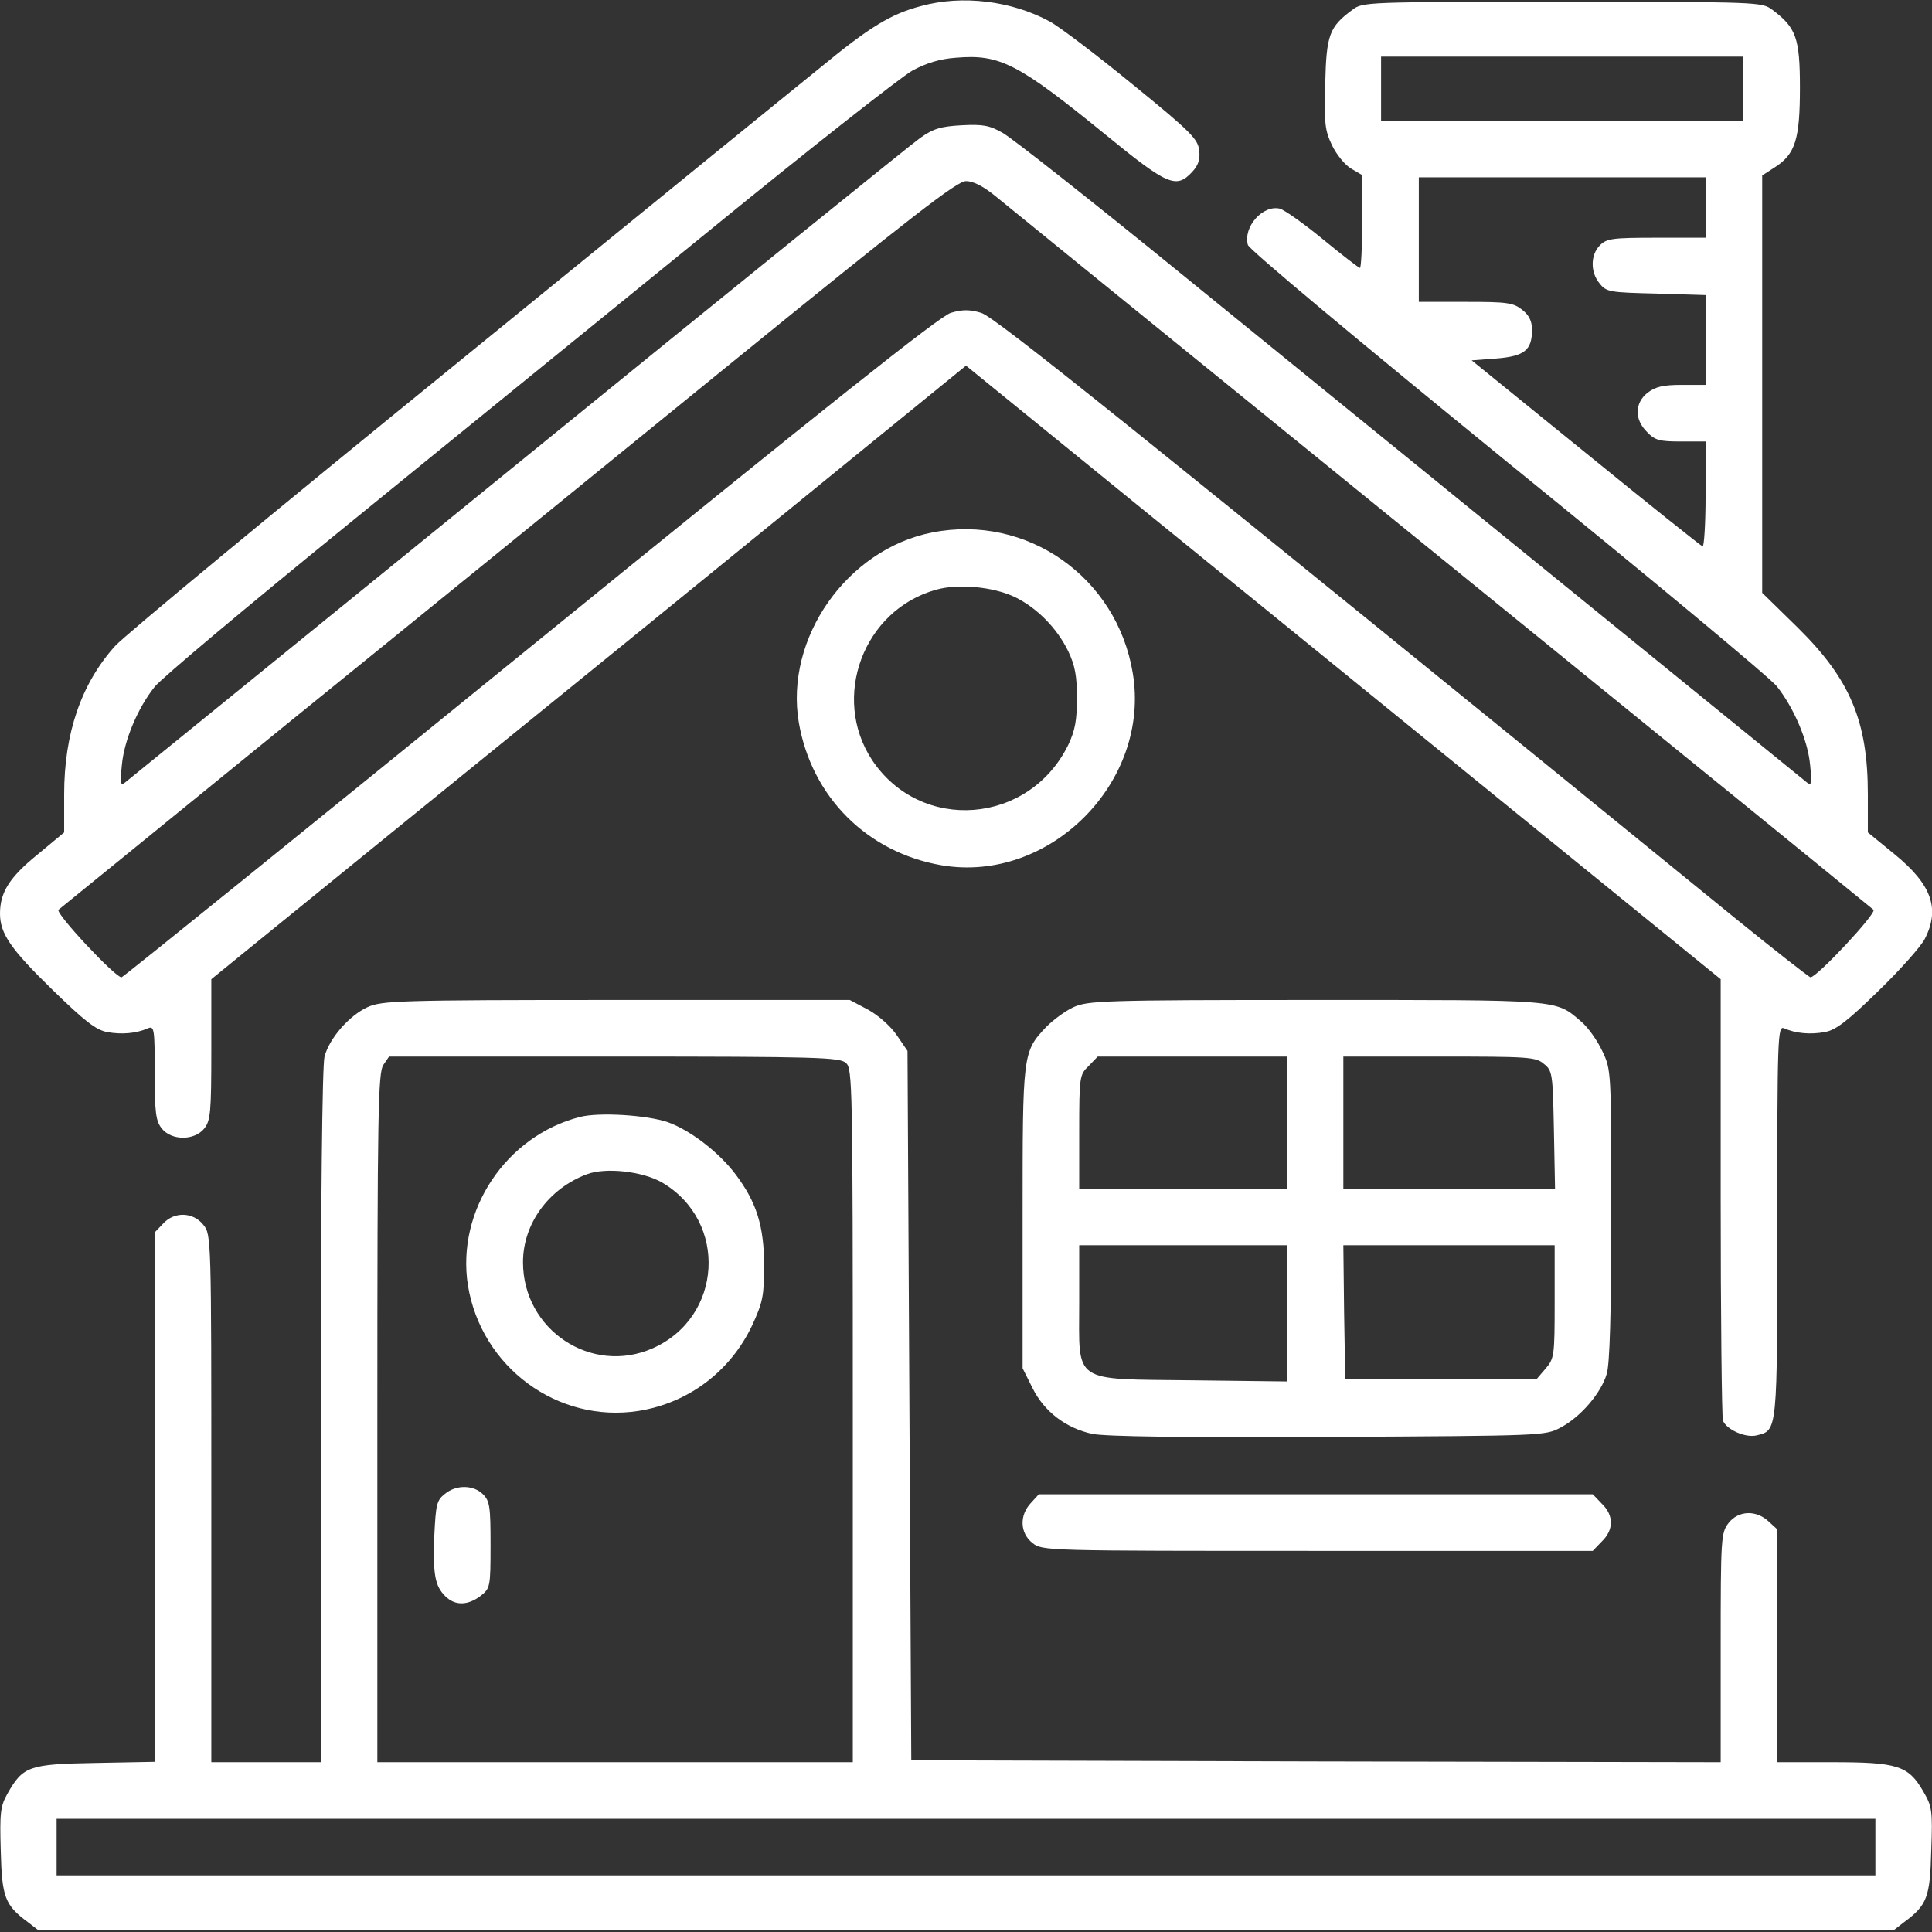 <svg version="1.2" xmlns="http://www.w3.org/2000/svg" viewBox="0 0 512 512" width="512" height="512"><rect x="0" y="0" width="512" height="512" fill="#333333" stroke="none"/><style>.a{fill:#fff}</style><path class="a" d="m244.1 1.6c-8 2.1-13.6 5.5-26.7 16.3-6.6 5.3-50.3 40.9-97.1 79-46.9 38.1-87.3 71.5-89.8 74.3-9 10-13.5 23.2-13.5 39.3v10.1l-7.1 5.9c-7.4 6-9.9 10-9.9 15.6 0 5.3 2.8 9.4 13.9 20.2 8.5 8.3 11.6 10.7 14.5 11.2 3.7 0.7 7.7 0.4 10.8-1 1.7-0.7 1.8 0.3 1.8 11.8 0 10.7 0.3 12.8 1.9 14.8 2.6 3.2 8.6 3.2 11.2 0 1.7-2.1 1.9-4.3 1.9-21v-18.6l11.8-9.6c6.4-5.2 51.4-41.8 100-81.2l88.2-71.8 100 81.3 100 81.3v57.7c0 31.7 0.3 58.4 0.6 59.3 1 2.4 6 4.6 8.9 3.9 5.6-1.4 5.5-0.4 5.5-56.7 0-49.1 0.1-51.9 1.8-51.2 3.1 1.4 7.1 1.7 10.8 1 2.9-0.5 6-2.9 14.1-10.8 5.8-5.6 11.4-11.9 12.4-13.9 4.1-8 1.8-14.4-8-22.4l-7.1-5.8v-10.1c0-19.4-4.7-30.5-18.6-44.2l-9.4-9.2v-55.3-55.3l3.4-2.2c5.4-3.5 6.6-7.4 6.6-21.1 0-13.1-1-15.9-7.3-20.6-2.8-2.1-3.6-2.1-55.7-2.1-51.8 0-52.9 0-55.6 2.1-6.1 4.5-6.9 6.6-7.2 19.5-0.3 10.6-0.1 12.4 1.8 16.4 1.2 2.5 3.5 5.3 5.1 6.2l2.9 1.7v12.3c0 6.8-0.3 12.3-0.6 12.3-0.3 0-4.7-3.4-9.7-7.5-5.1-4.2-10.2-7.8-11.5-8.2-4.5-1.1-9.8 4.8-8.5 9.6 0.3 1.2 28.8 25 68.8 57.6 37.6 30.5 69.7 57.2 71.4 59.4 4.5 5.7 8.2 14.3 8.8 20.8 0.5 4.9 0.4 5.6-0.8 4.7-2.3-1.9-117-95.1-164.7-133.9-24.3-19.8-46.1-37-48.5-38.3-3.5-2-5.3-2.3-10.9-2-5.5 0.3-7.5 0.9-11 3.4-2.4 1.7-50.4 40.5-106.8 86.4-56.4 45.8-103.1 83.8-103.9 84.4-1.2 0.9-1.3 0.2-0.8-4.7 0.6-6.5 4.2-15.1 8.7-20.7 1.6-2.1 24.5-21.3 50.7-42.6 26.3-21.4 69.6-56.6 96.3-78.3 26.7-21.8 50.9-40.8 53.8-42.4 3.7-2 7.3-3.1 11.5-3.4 11.7-1 16.5 1.5 39.7 20.4 16.4 13.4 18.7 14.4 22.9 9.9 1.6-1.7 2.2-3.3 1.9-5.7-0.3-3-2.1-4.9-17.6-17.5-9.4-7.7-19.4-15.3-22-16.7-10.1-5.5-23.2-7.1-34.1-4.1zm217.9 21.9v8.5h-48-48v-8.5-8.5h48 48zm-10 31.5v8h-13c-11.7 0-13.2 0.2-15 2-2.5 2.5-2.6 7.1-0.1 10.1 1.8 2.3 2.7 2.4 15 2.7l13.1 0.4v11.9 11.9h-6.4c-4.9 0-6.9 0.5-9 2.1-3.4 2.7-3.5 7.1-0.1 10.4 2.1 2.2 3.3 2.5 9 2.5h6.5v14.1c0 7.7-0.4 13.9-0.8 13.7-0.5-0.2-14.4-11.3-31-24.8l-30.2-24.5 6.6-0.5c7.4-0.6 9.4-2.2 9.4-7.6 0-2.3-0.8-3.9-2.6-5.3-2.4-1.9-4-2.1-15-2.1h-12.4v-16.5-16.5h38 38zm-187.8-2.7c2.9 2.4 34.1 27.7 69.3 56.3 35.2 28.6 86.1 69.9 113 91.8 27 21.9 49.4 40.2 50 40.7 0.9 0.9-15 17.9-16.7 17.9-0.3 0-9.4-7.1-20-15.7-160.3-130.5-196.1-159.3-199.8-160.4-3.1-0.9-4.9-0.9-8 0-2.9 0.8-33.5 25.2-111.5 88.6-59.2 48.1-107.9 87.5-108.3 87.5-1.7 0-17.6-17-16.7-17.9 0.6-0.5 27.6-22.4 60-48.8 32.5-26.3 85.7-69.6 118.3-96.1 48.1-39.1 59.8-48.2 62.2-48.2 2 0 4.7 1.4 8.2 4.3z"/><path class="a" d="m247.1 141.1c-22.6 4.4-39.2 28-35.4 50.4 3.4 19.7 18.1 34.4 37.8 37.8 28.6 4.9 55.5-22 50.7-50.9-4.2-25.5-28.1-42.2-53.1-37.3zm21.8 17.1c5.8 2.8 11.2 8.2 14.2 14.4 1.8 3.8 2.3 6.5 2.3 12.4 0 5.9-0.5 8.6-2.3 12.4-10.4 21.2-39.1 23.4-52 4-10.9-16.6-2.3-39.7 16.9-45.1 5.9-1.7 15.2-0.8 20.9 1.9z"/><path class="a" d="m97.4 266.9c-4.8 2.2-10.1 8.2-11.4 13.1-0.6 2.2-1 38.8-1 95.2v91.8h-14.5-14.5v-69.9c0-69.1 0-69.9-2.1-72.5-2.7-3.4-7.7-3.6-10.7-0.3l-2.2 2.3v70.1 70.2l-15.7 0.3c-17.7 0.3-19.2 0.9-23.3 8.1-1.9 3.4-2.1 5-1.8 15.2 0.3 12.3 1.1 14.4 7.2 18.9l2.7 2.1h245.9 245.9l2.7-2.1c6.1-4.5 6.9-6.6 7.2-19 0.4-10.8 0.2-11.7-2.2-15.8-3.9-6.7-6.8-7.6-24-7.6h-14.6v-30.8-30.9l-2.3-2.1c-3.3-3.1-8-2.9-10.6 0.4-2 2.6-2.1 3.8-2.1 33v30.4l-107.2-0.2-107.3-0.3-0.5-94-0.5-94-2.8-4.1c-1.6-2.4-4.9-5.3-7.6-6.8l-4.9-2.6h-61.8c-58.1 0-62.2 0.2-66 1.9zm126.8 14.8c1.7 1.5 1.8 5.7 1.8 93.5v91.8h-63-63v-91.3c0-81 0.2-91.5 1.6-93.5l1.5-2.2h59.6c54.1 0 59.8 0.2 61.5 1.7zm272.8 207.8v7.5h-241-241v-7.5-7.5h241 241z"/><path class="a" d="m153.7 296c-19.6 5-32.8 24.8-29.7 44.6 3.5 21.7 23.8 36.7 45.3 33.3 13.1-2.1 24.2-10.4 30-22.6 2.8-6.1 3.2-7.8 3.2-15.8 0-10.5-2-16.9-7.5-24.2-4.4-5.9-12.1-11.8-18-13.9-5.5-1.9-18.2-2.7-23.3-1.4zm21.8 17.4c17.5 10.3 16 35.7-2.5 43.9-16.2 7.2-34.4-4.8-34.4-22.8 0-10.2 6.8-19.5 16.9-23.3 5-1.9 14.8-0.8 20 2.2z"/><path class="a" d="m117.9 395.9c-2.2 1.7-2.4 2.9-2.8 11-0.4 10.5 0.2 13.4 2.9 16.1 2.6 2.6 6 2.5 9.4-0.1 2.5-2 2.6-2.3 2.6-13.5 0-10.1-0.2-11.6-2-13.4-2.5-2.5-7.1-2.6-10.1-0.1z"/><path class="a" d="m284.5 266.9c-2.2 1-5.4 3.4-7.2 5.2-6.3 6.7-6.3 6.8-6.3 50.7v39.8l2.6 5.2c3.1 6.3 8.9 10.7 15.9 12.2 3.5 0.7 24.2 1 62.6 0.8 57.1-0.3 57.4-0.3 61.5-2.5 5.3-2.8 10.7-9.1 12.2-14.2 0.8-2.6 1.2-16 1.2-42.2 0-38.2 0-38.4-2.4-43.4-1.3-2.8-3.8-6.3-5.6-7.8-6.9-5.9-5-5.7-70.4-5.7-56.4 0-60.3 0.2-64.1 1.9zm56.5 30.6v17.5h-27.5-27.5v-15c0-14.7 0.1-15.2 2.5-17.5l2.4-2.5h25.1 25zm68.1-15.6c2.3 1.8 2.4 2.5 2.7 17.5l0.3 15.6h-28-28.1v-17.5-17.5h25.4c23.5 0 25.6 0.1 27.7 1.9zm-68.1 66.1v18.1l-24.9-0.3c-32.3-0.4-30.1 1.1-30.1-20.5v-15.3h27.5 27.5zm71-3.1c0 14.4-0.1 15.1-2.4 17.8l-2.4 2.8h-25.4-25.3l-0.3-17.8-0.2-17.7h28 28z"/><path class="a" d="m273.2 398.3c-3.1 3.3-2.9 8 0.4 10.6 2.6 2.1 3.3 2.1 75.6 2.1h72.9l2.4-2.5c3.2-3.1 3.2-6.9 0-10l-2.4-2.5h-73.4-73.4z"/></svg>